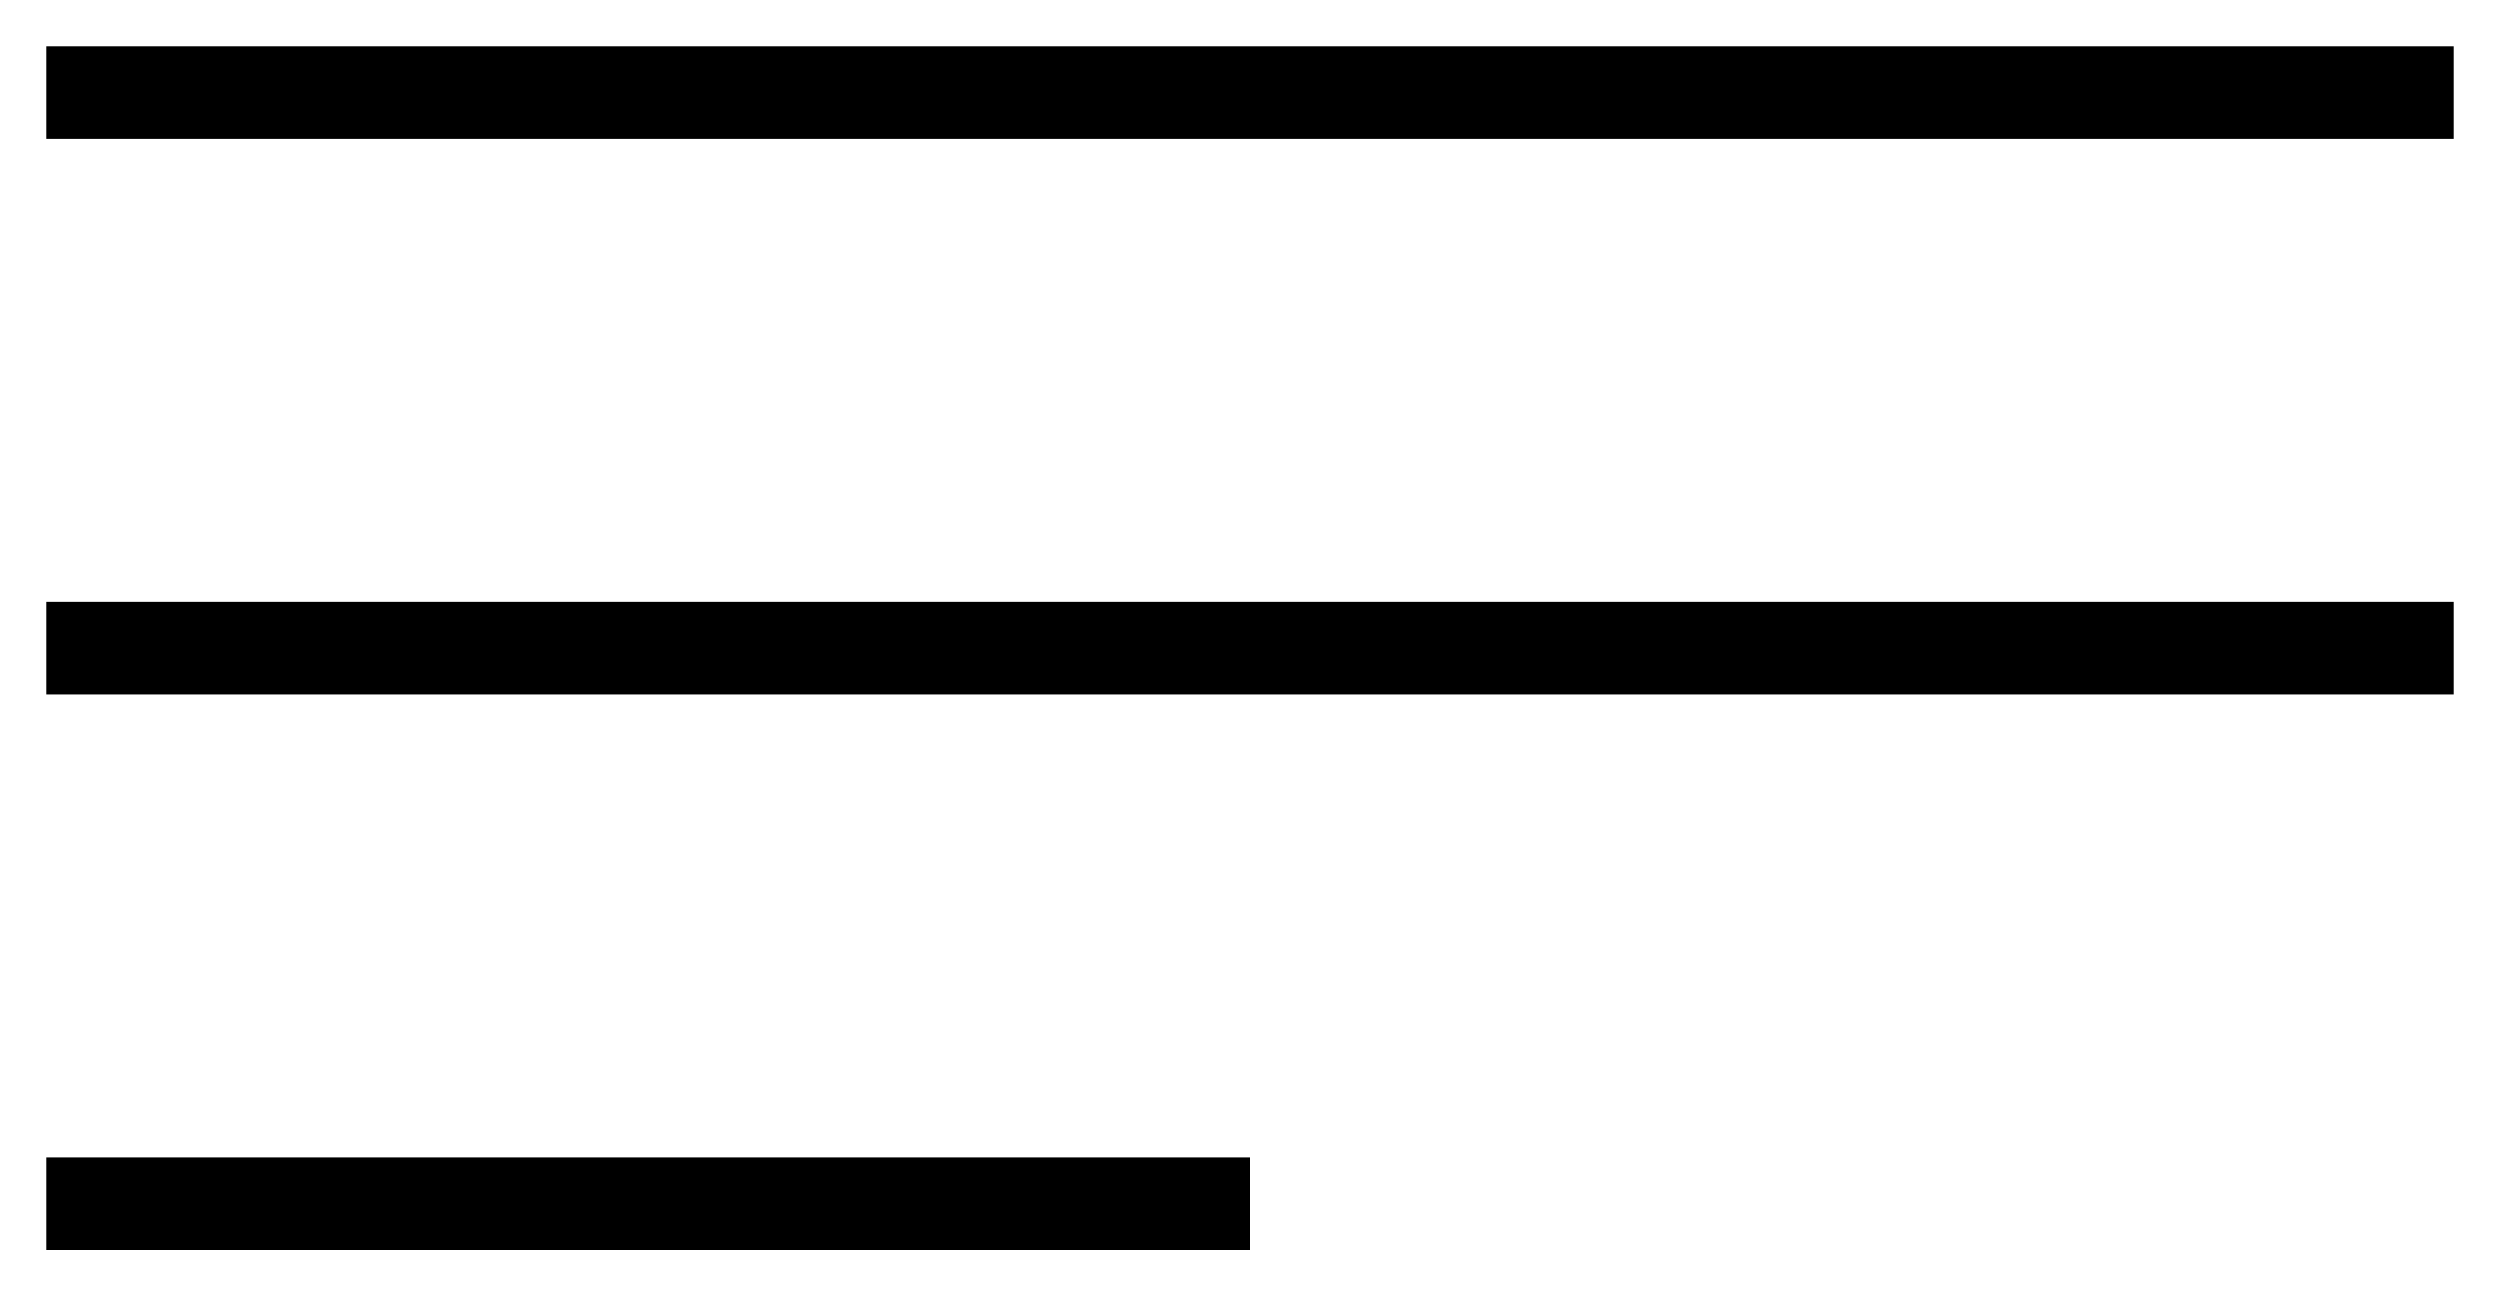 <?xml version="1.0" encoding="UTF-8"?> <svg xmlns="http://www.w3.org/2000/svg" width="27" height="14" viewBox="0 0 27 14" fill="none"> <path d="M0.5 1H26.5" stroke="black"></path> <path d="M0.5 7H26.5" stroke="black"></path> <path d="M0.5 13H13.5" stroke="black"></path> </svg> 
